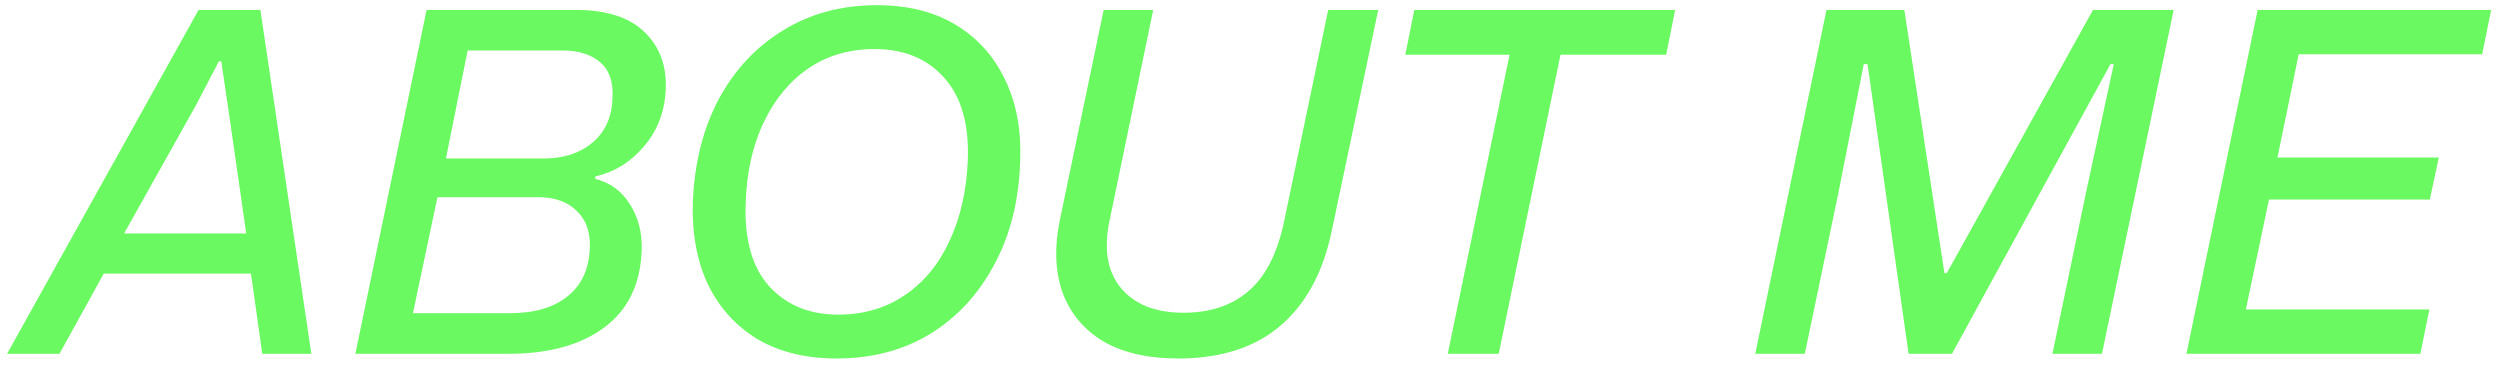 <svg width="212" height="31" viewBox="0 0 212 31" fill="none" xmlns="http://www.w3.org/2000/svg">
<path d="M0.601 30L16.841 0.84H22.081L26.401 30H22.241L21.281 23.2H8.801L5.041 30H0.601ZM10.521 19.8H20.881L19.321 8.96L18.761 5.2H18.561L16.641 8.88L10.521 19.8ZM30.136 30L36.176 0.84H48.816C51.429 0.84 53.376 1.467 54.656 2.72C55.936 3.947 56.536 5.56 56.456 7.56C56.376 9.453 55.762 11.067 54.616 12.4C53.496 13.733 52.122 14.587 50.496 14.96L50.456 15.16C51.736 15.48 52.722 16.2 53.416 17.32C54.136 18.44 54.469 19.747 54.416 21.24C54.309 24.093 53.256 26.267 51.256 27.76C49.256 29.253 46.549 30 43.136 30H30.136ZM37.816 13.44H46.096C47.802 13.44 49.189 12.987 50.256 12.08C51.349 11.147 51.909 9.88 51.936 8.28C52.016 6.947 51.669 5.947 50.896 5.28C50.122 4.613 49.056 4.28 47.696 4.28H39.656L37.816 13.44ZM35.016 26.56H43.216C45.322 26.56 46.962 26.08 48.136 25.12C49.336 24.16 49.962 22.787 50.016 21C50.069 19.667 49.696 18.627 48.896 17.88C48.122 17.107 47.029 16.72 45.616 16.72H37.096L35.016 26.56ZM70.952 30.4C68.339 30.4 66.099 29.853 64.232 28.76C62.392 27.64 60.992 26.093 60.032 24.12C59.099 22.12 58.672 19.8 58.752 17.16C58.885 13.827 59.619 10.907 60.952 8.4C62.312 5.893 64.139 3.947 66.432 2.56C68.725 1.147 71.365 0.44 74.352 0.44C76.992 0.44 79.232 1 81.072 2.12C82.912 3.24 84.299 4.787 85.232 6.76C86.192 8.733 86.619 11.04 86.512 13.68C86.405 17.013 85.672 19.933 84.312 22.44C82.979 24.947 81.165 26.907 78.872 28.32C76.579 29.707 73.939 30.4 70.952 30.4ZM71.072 26.68C73.232 26.68 75.112 26.133 76.712 25.04C78.339 23.947 79.605 22.413 80.512 20.44C81.445 18.467 81.965 16.173 82.072 13.56C82.179 10.52 81.512 8.2 80.072 6.6C78.632 4.973 76.659 4.16 74.152 4.16C72.019 4.16 70.152 4.707 68.552 5.8C66.952 6.893 65.685 8.427 64.752 10.4C63.819 12.347 63.312 14.64 63.232 17.28C63.125 20.347 63.792 22.68 65.232 24.28C66.699 25.88 68.645 26.68 71.072 26.68ZM99.912 30.4C97.325 30.4 95.192 29.907 93.512 28.92C91.859 27.907 90.712 26.507 90.072 24.72C89.459 22.907 89.405 20.827 89.912 18.48L93.592 0.84H97.792L94.112 18.6C93.579 21.053 93.885 22.987 95.032 24.4C96.205 25.813 97.979 26.52 100.352 26.52C102.592 26.52 104.419 25.92 105.832 24.72C107.272 23.52 108.285 21.573 108.872 18.88L112.632 0.84H116.872L112.912 19.68C112.165 23.173 110.699 25.84 108.512 27.68C106.352 29.493 103.485 30.4 99.912 30.4ZM122.771 30L128.011 4.64H119.171L119.931 0.84H142.051L141.291 4.64H132.331L127.091 30H122.771ZM148.847 30L154.887 0.84H161.487L164.887 23.16H165.087L177.487 0.84H184.327L178.247 30H174.047L176.887 16.36L179.247 5.44H178.967L165.527 30H161.847L158.367 5.44H158.047L155.887 16.4L153.047 30H148.847ZM185.409 30L191.449 0.84H211.249L210.489 4.6H194.929L193.129 13.36H206.809L206.049 16.92H192.409L190.449 26.24H206.009L205.249 30H185.409Z" fill="#6AF961"/>
</svg>
